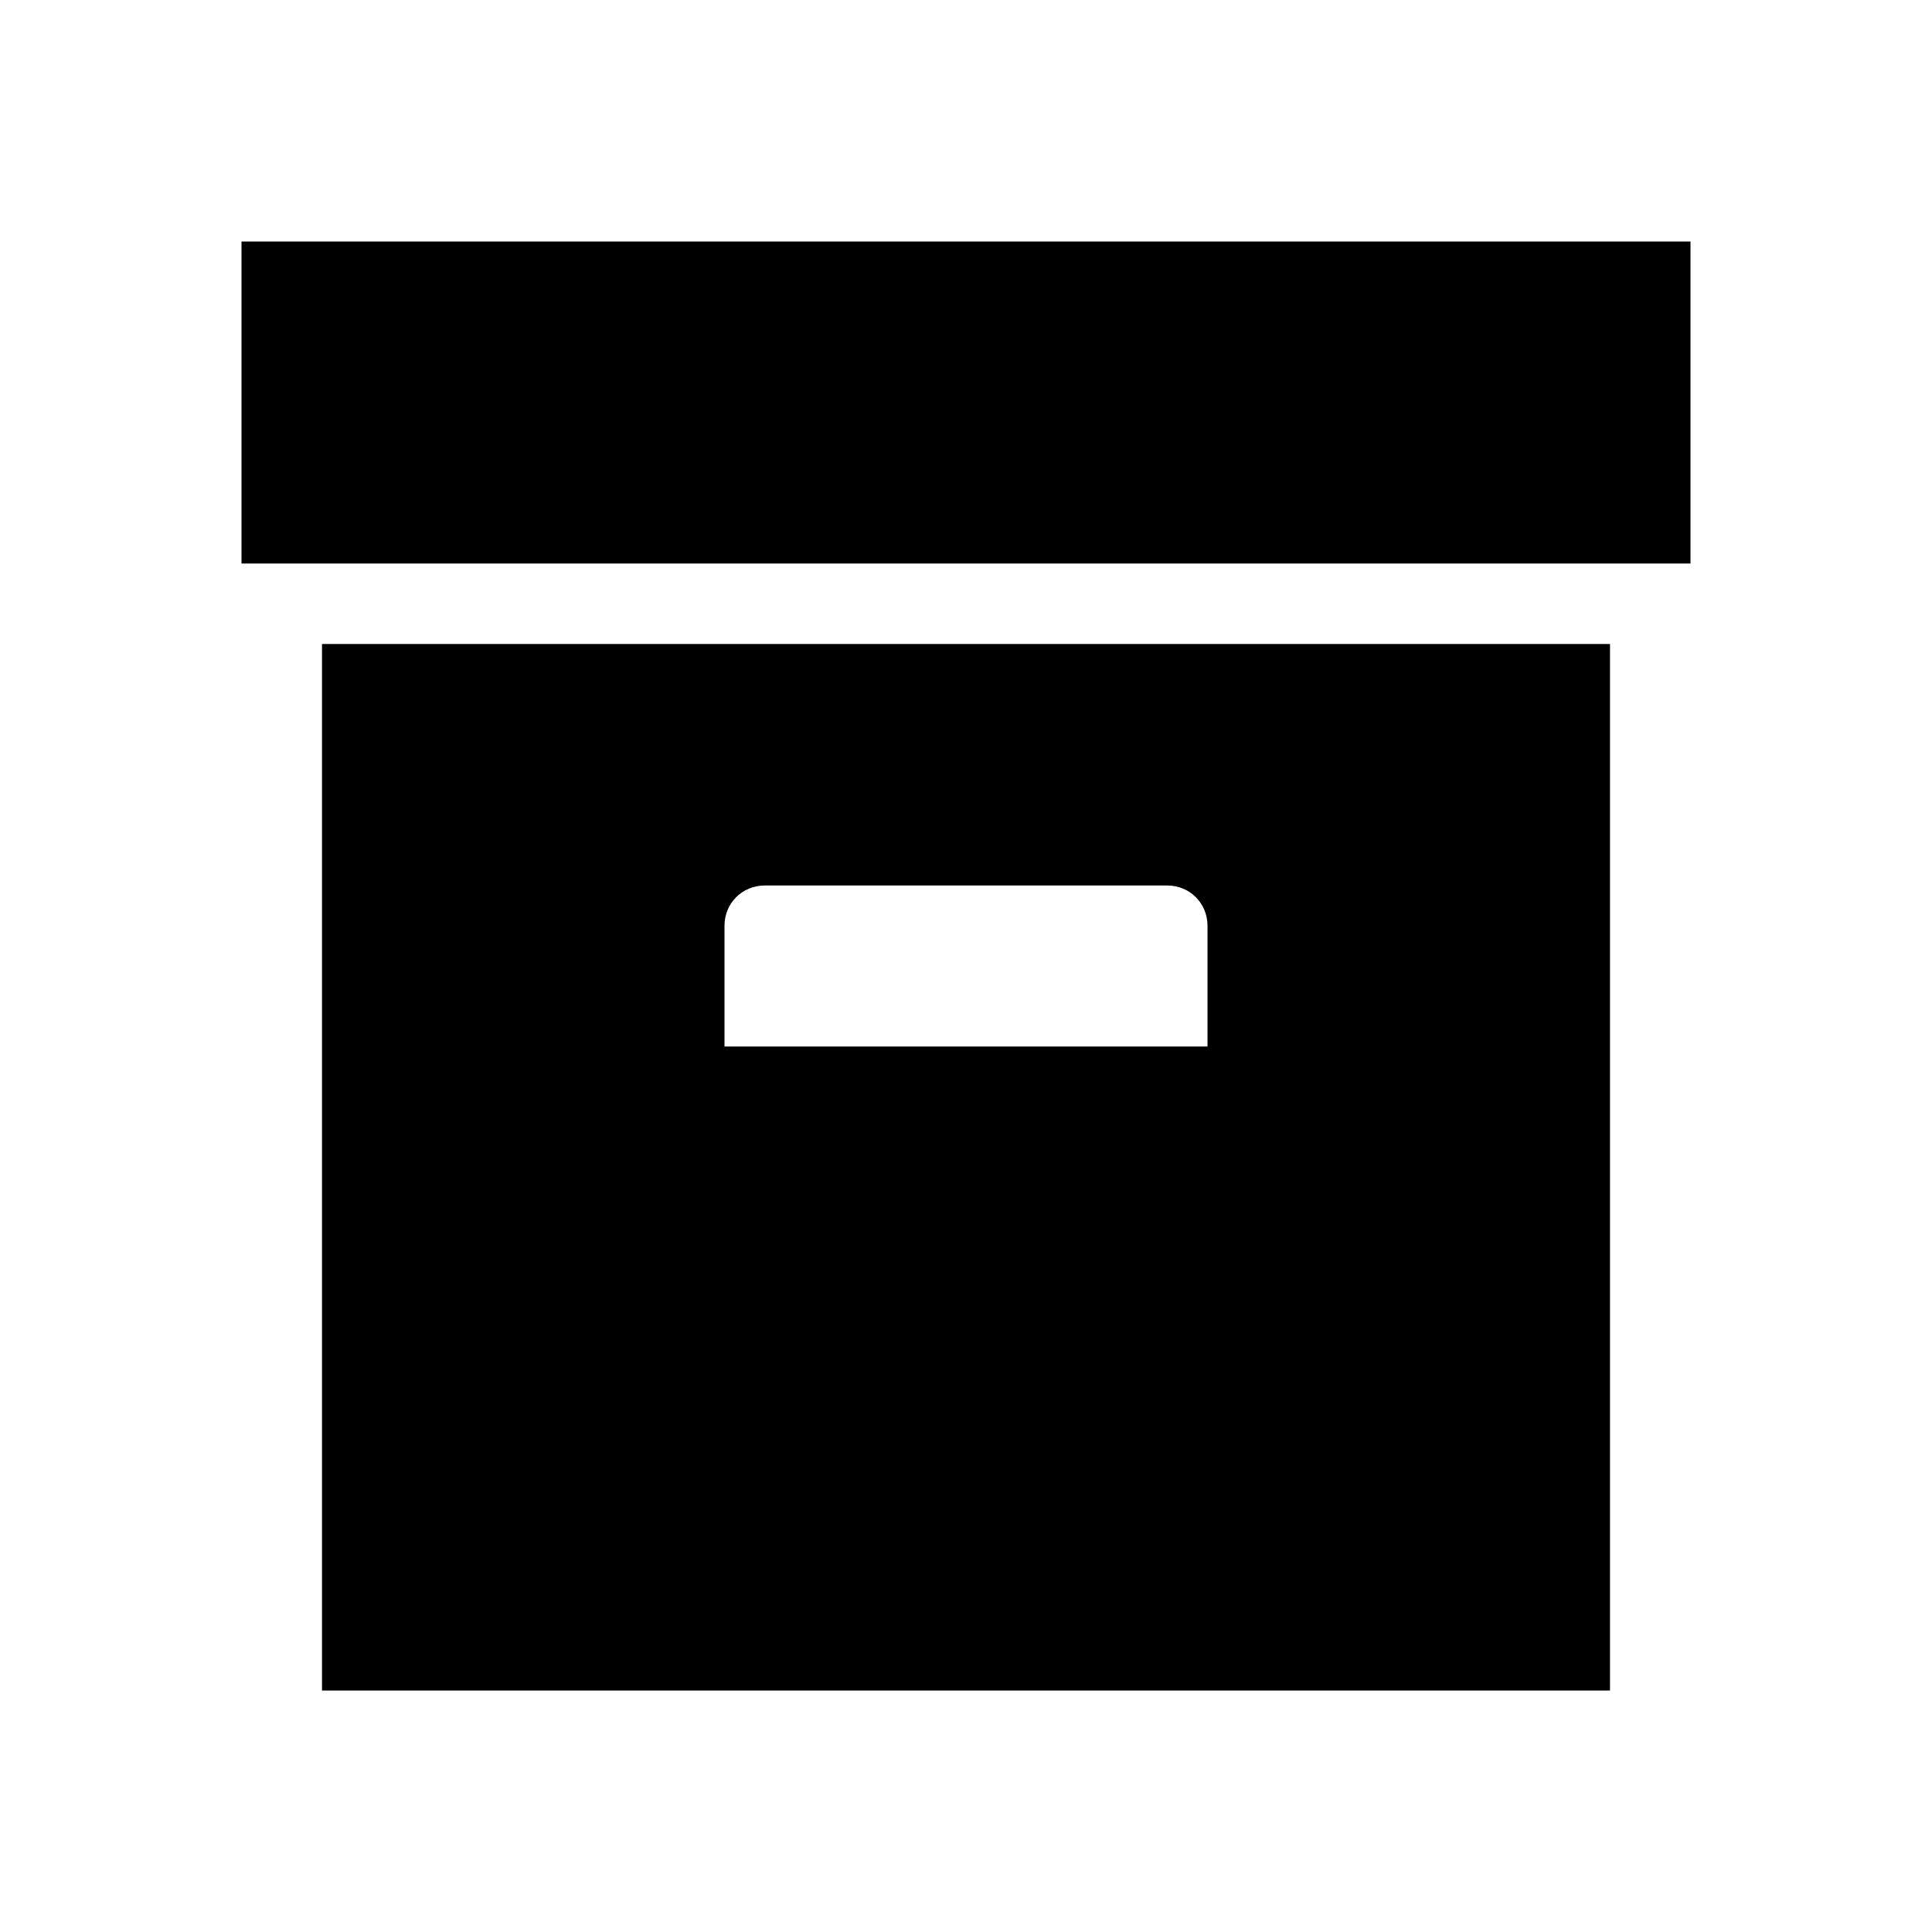 <?xml version="1.0" encoding="UTF-8"?><!DOCTYPE svg PUBLIC "-//W3C//DTD SVG 1.1//EN" "http://www.w3.org/Graphics/SVG/1.1/DTD/svg11.dtd"><svg xmlns="http://www.w3.org/2000/svg" xmlns:xlink="http://www.w3.org/1999/xlink" version="1.1" id="mdi-archive" width="24" height="24" viewBox="0 0 24 24"><path d="M3,3H21V7H3V3M4,8H20V21H4V8M9.5,11C9.22,11 9,11.22 9,11.5V13H15V11.5C15,11.22 14.78,11 14.5,11H9.5Z" /></svg>